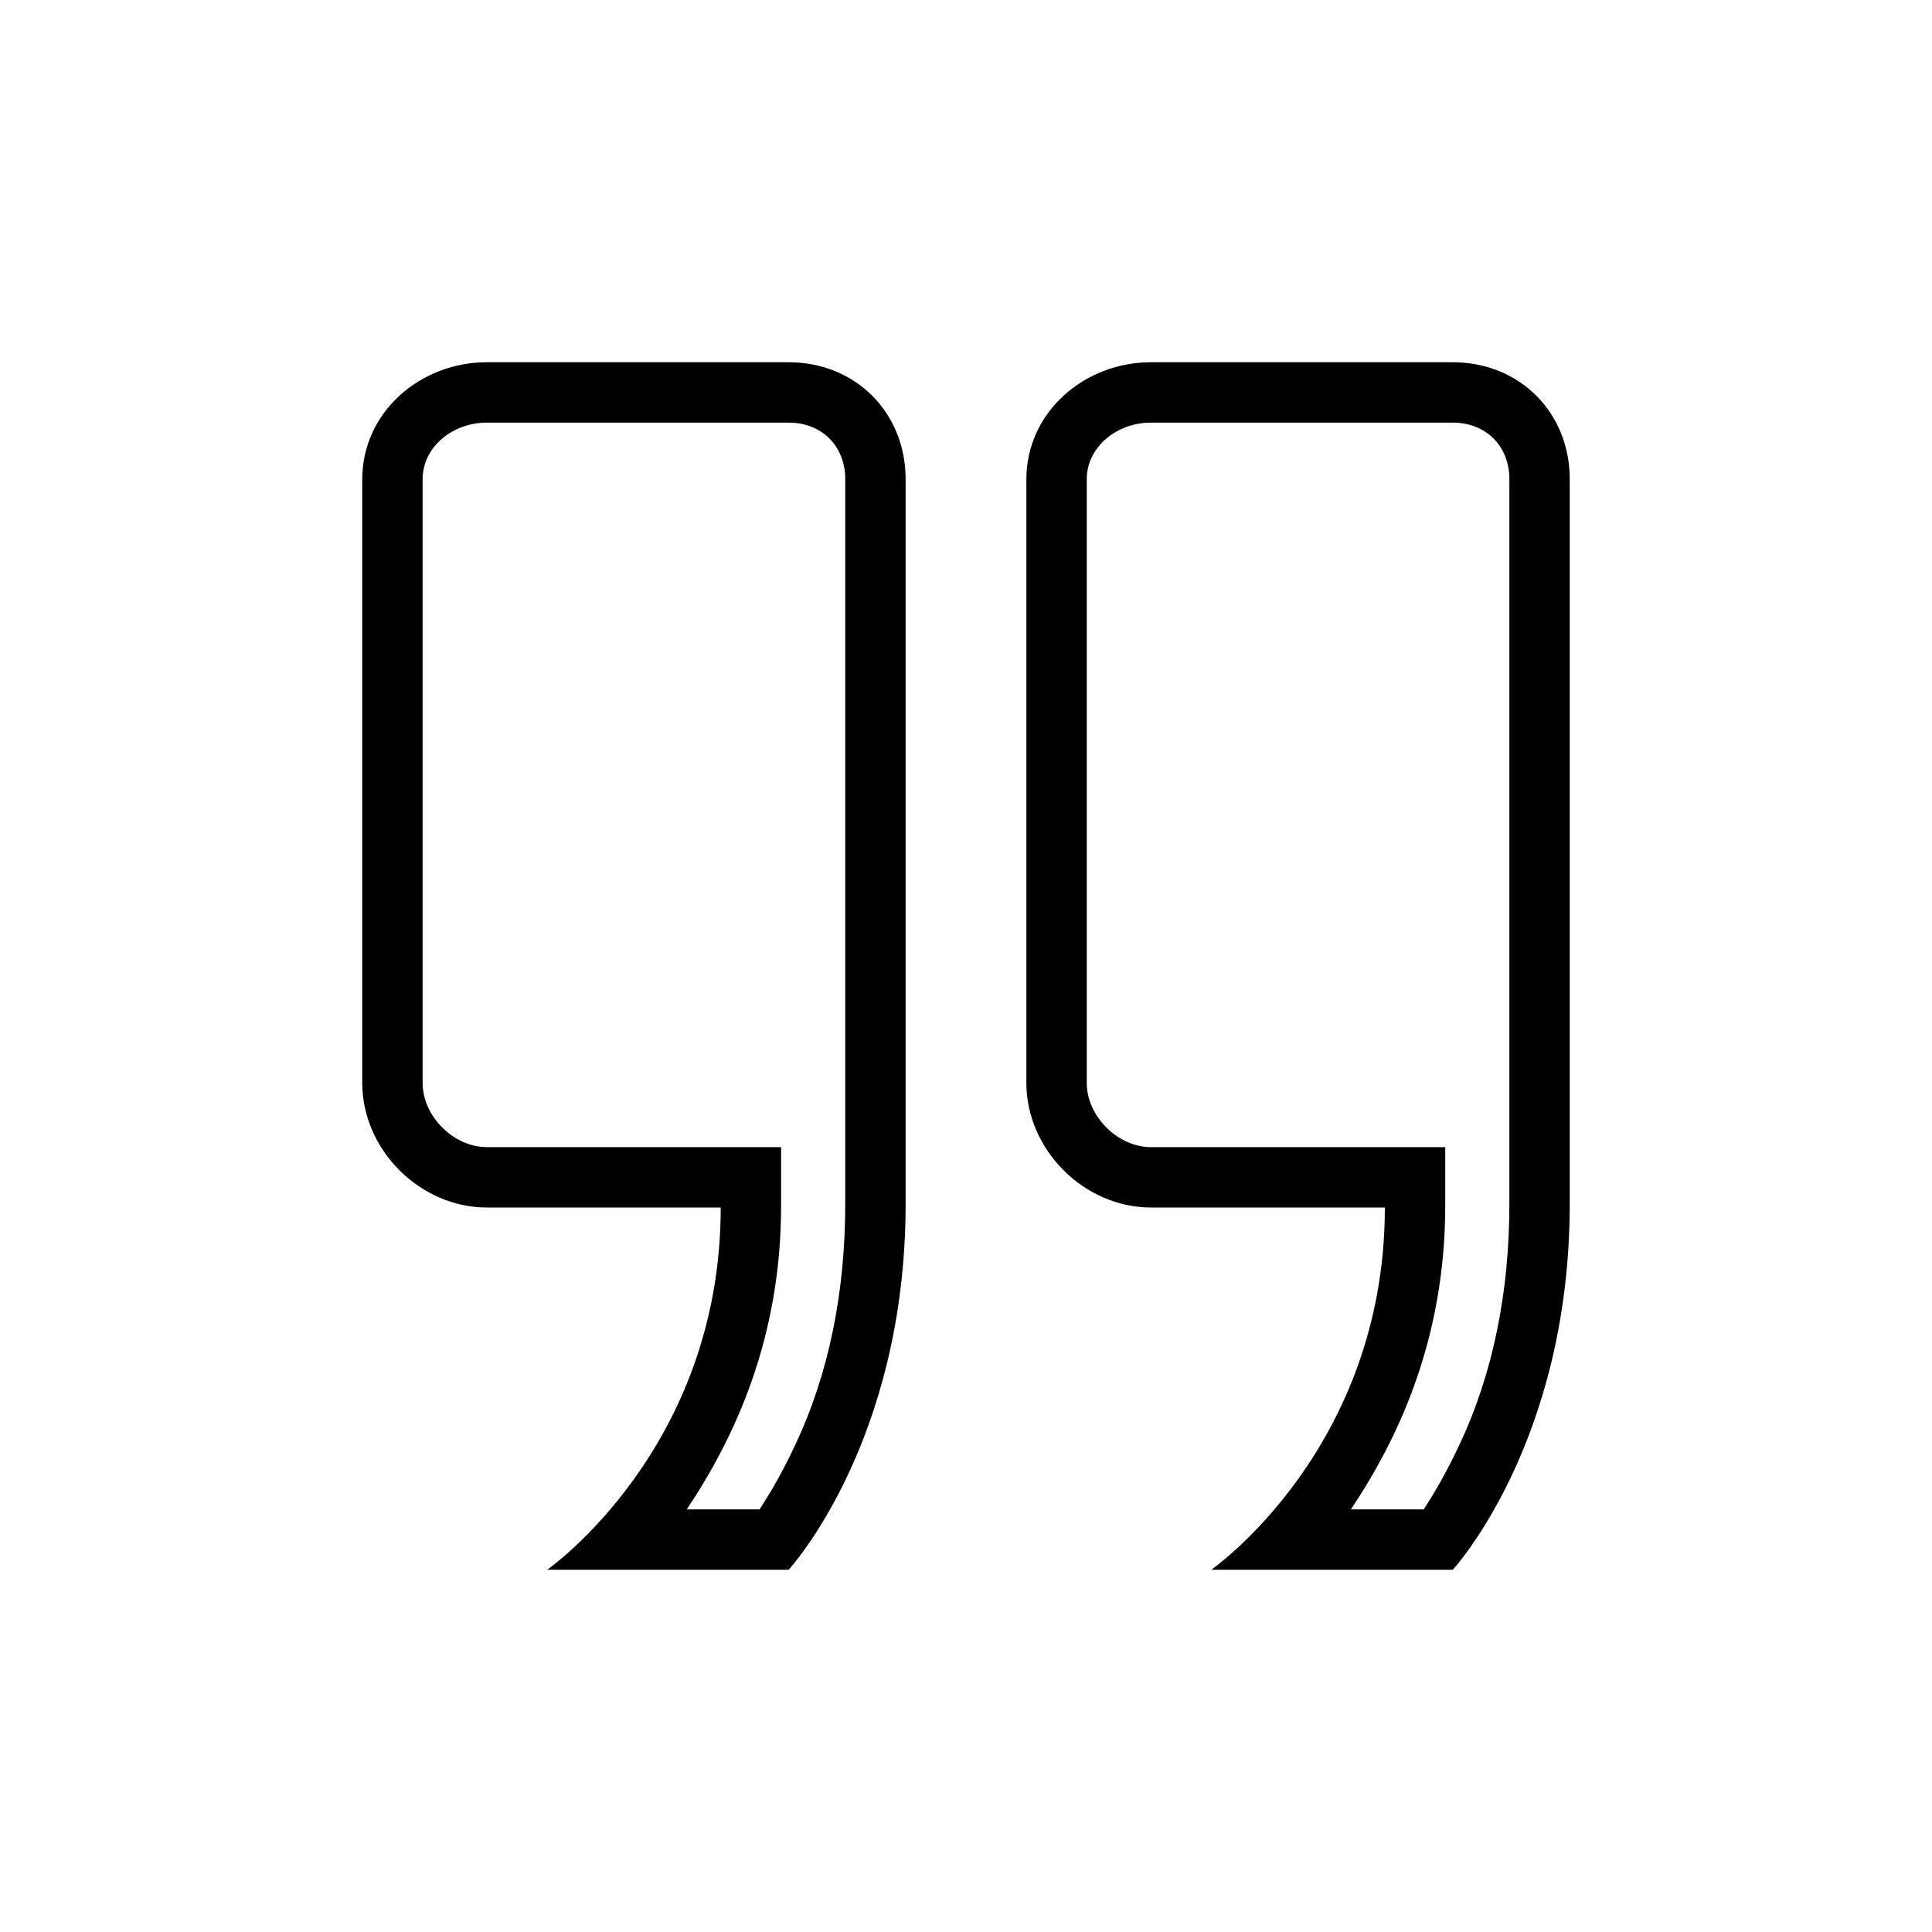 <svg xmlns="http://www.w3.org/2000/svg" viewBox="0 0 512 512"><path d="M209 112c8.8 0 15 6.2 15 15v192c0 23.3-4.3 45-13.3 64-3.5 7.5-6.8 13-9.4 17H182c12.7-19 25-45.3 25-80.5V304h-78c-8.8 0-17-8.2-17-17V127c0-8.5 7.9-15 17-15h80m0-16h-80c-17.7 0-33 13.3-33 31v160c0 17.7 15.3 33 33 33h62c0 64-46 96-46 96h64s31-33.6 31-97V127c0-17.7-13.3-31-31-31zM385 112c8.8 0 15 6.2 15 15v192c0 23.3-4.3 45-13.3 64-3.5 7.5-6.8 13-9.4 17H358c12.7-19 25-45.3 25-80.5V304h-78c-8.8 0-17-8.2-17-17V127c0-8.5 7.9-15 17-15h80m0-16h-80c-17.7 0-33 13.3-33 31v160c0 17.7 15.3 33 33 33h62c0 64-46 96-46 96h64s31-33.6 31-97V127c0-17.7-13.3-31-31-31z"/></svg>